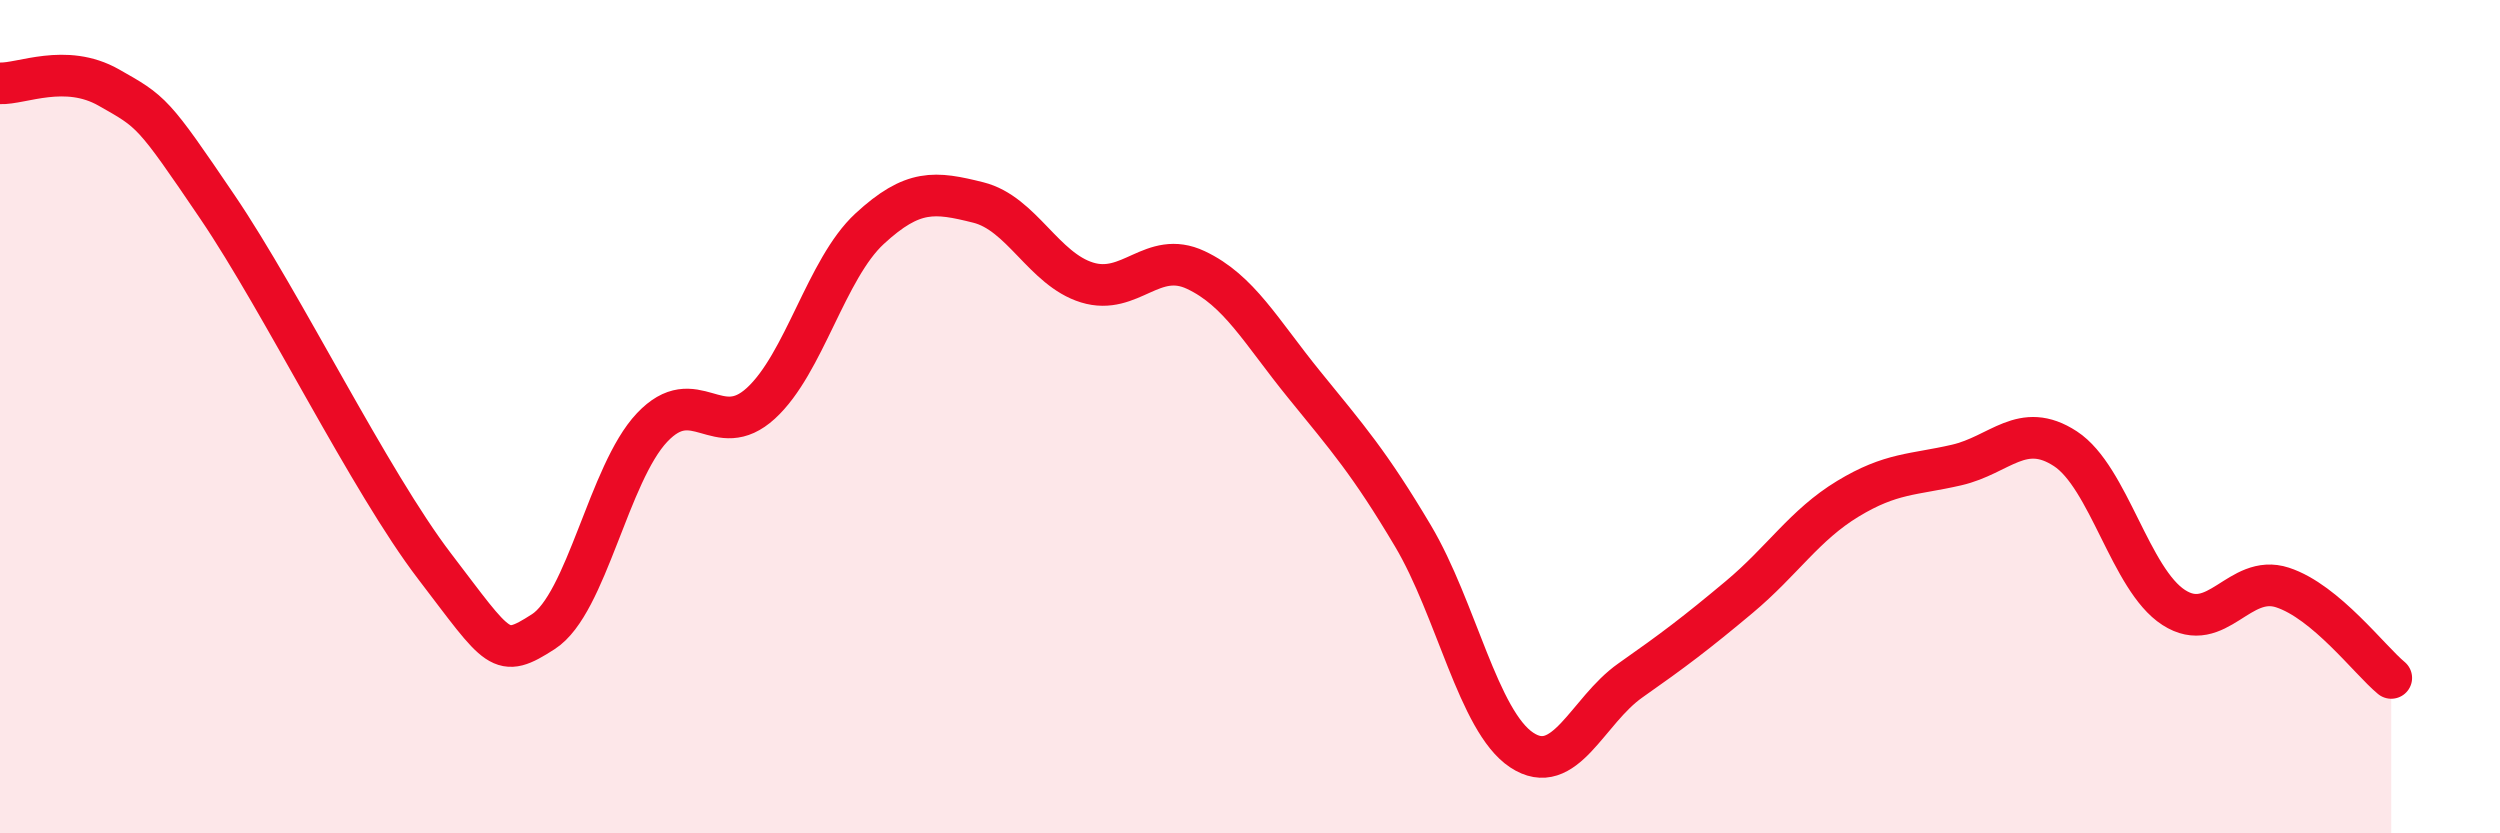 
    <svg width="60" height="20" viewBox="0 0 60 20" xmlns="http://www.w3.org/2000/svg">
      <path
        d="M 0,2 C 0.52,2.02 1.57,1.51 2.61,2.1 C 3.65,2.69 3.66,2.67 5.22,4.97 C 6.78,7.27 8.87,11.55 10.43,13.59 C 11.99,15.63 12,15.83 13.04,15.16 C 14.08,14.49 14.61,11.36 15.65,10.26 C 16.69,9.16 17.22,10.63 18.26,9.68 C 19.3,8.73 19.83,6.45 20.87,5.49 C 21.91,4.53 22.44,4.6 23.48,4.86 C 24.52,5.12 25.05,6.46 26.09,6.78 C 27.13,7.1 27.66,5.99 28.7,6.48 C 29.74,6.97 30.26,7.95 31.3,9.23 C 32.34,10.51 32.87,11.11 33.91,12.86 C 34.95,14.61 35.48,17.31 36.52,18 C 37.56,18.69 38.09,17.06 39.13,16.33 C 40.17,15.6 40.7,15.2 41.74,14.33 C 42.78,13.46 43.31,12.6 44.35,11.97 C 45.39,11.34 45.92,11.4 46.96,11.16 C 48,10.92 48.53,10.09 49.57,10.77 C 50.61,11.45 51.13,13.91 52.17,14.58 C 53.21,15.25 53.74,13.76 54.78,14.1 C 55.82,14.44 56.87,15.84 57.39,16.27L57.39 20L0 20Z"
        fill="#EB0A25"
        opacity="0.1"
        stroke-linecap="round"
        stroke-linejoin="round"
      />
      <path
        d="M 0,2 C 0.52,2.02 1.57,1.51 2.61,2.1 C 3.65,2.69 3.66,2.67 5.22,4.97 C 6.78,7.27 8.87,11.55 10.43,13.59 C 11.99,15.63 12,15.83 13.04,15.16 C 14.08,14.49 14.61,11.36 15.65,10.26 C 16.69,9.16 17.22,10.63 18.26,9.68 C 19.3,8.73 19.83,6.45 20.87,5.49 C 21.91,4.53 22.44,4.6 23.48,4.86 C 24.52,5.12 25.05,6.46 26.09,6.78 C 27.13,7.1 27.66,5.99 28.7,6.48 C 29.74,6.97 30.26,7.95 31.3,9.23 C 32.34,10.51 32.87,11.11 33.91,12.86 C 34.95,14.61 35.48,17.31 36.52,18 C 37.56,18.69 38.09,17.06 39.13,16.33 C 40.17,15.6 40.7,15.2 41.74,14.33 C 42.78,13.46 43.31,12.6 44.35,11.97 C 45.39,11.34 45.92,11.4 46.96,11.16 C 48,10.92 48.53,10.09 49.57,10.77 C 50.61,11.45 51.13,13.91 52.17,14.58 C 53.21,15.25 53.74,13.76 54.78,14.1 C 55.82,14.44 56.87,15.84 57.39,16.27"
        stroke="#EB0A25"
        stroke-width="1"
        fill="none"
        stroke-linecap="round"
        stroke-linejoin="round"
      />
    </svg>
  